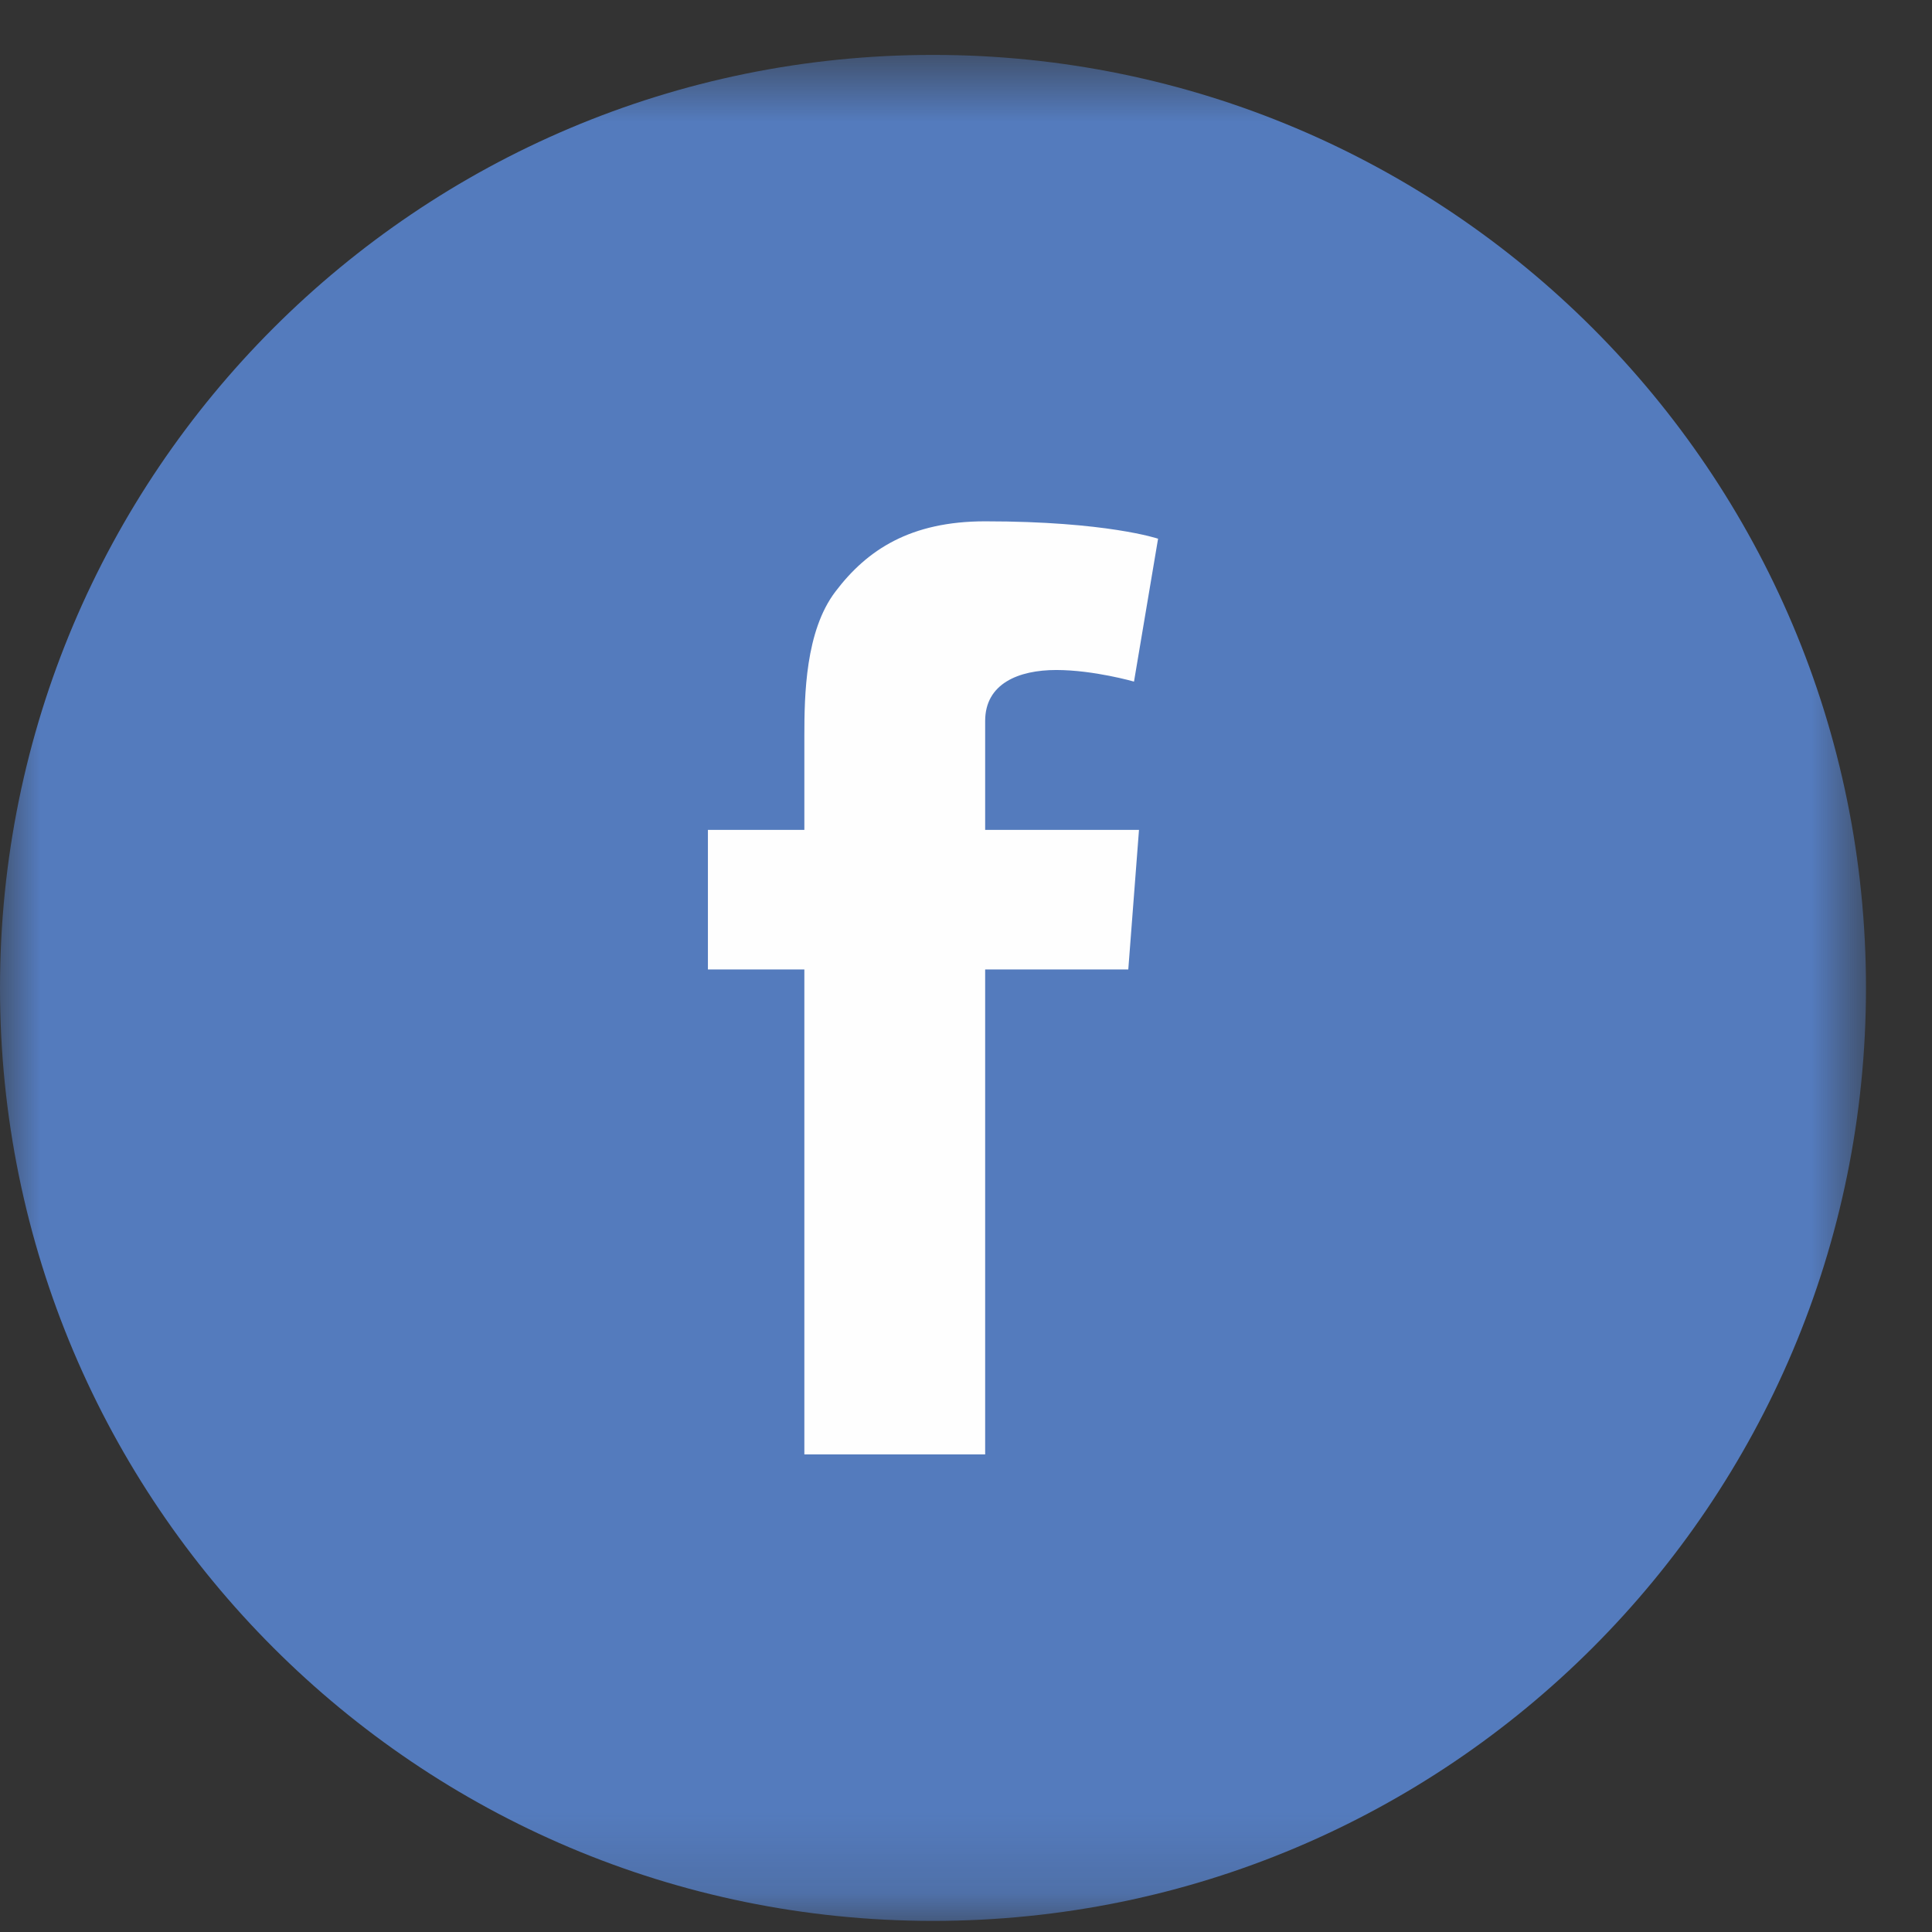 <?xml version="1.0" encoding="UTF-8" standalone="no"?>
<svg width="24px" height="24px" viewBox="0 0 24 24" version="1.1" xmlns="http://www.w3.org/2000/svg" xmlns:xlink="http://www.w3.org/1999/xlink">
    <rect x="0" y="0" width="24" height="24" fill="#333333" stroke="none"/>
    <!-- Generator: Sketch 39.1 (31720) - http://www.bohemiancoding.com/sketch -->
    <title>Page 1 Copy 2</title>
    <desc>Created with Sketch.</desc>
    <defs>
        <polygon id="path-1" points="11.59 23.851 0 23.851 0 0.671 11.59 0.671 23.18 0.671 23.18 23.851"/>
    </defs>
    <g id="Un-authenticated-(CommBank)" stroke="none" stroke-width="1" fill="none" fill-rule="evenodd">
        <g id="Tablet-Portrait" transform="translate(-221, -1933)">
            <g id="Global-footer" transform="translate(0, 1745)">
                <g id="Page-1-Copy-2" transform="translate(221, 188)">
                    <g id="Group-3" transform="translate(0, 0.011)">
                        <mask id="mask-2" fill="white">
                            <use xlink:href="#path-1"/>
                        </mask>
                        <g id="Clip-2"/>
                        <path d="M11.59,23.851 C17.991,23.851 23.18,18.662 23.18,12.261 C23.18,5.861 17.991,0.671 11.59,0.671 C5.189,0.671 -0,5.861 -0,12.261 C-0,18.662 5.189,23.851 11.59,23.851" id="Fill-1" fill="#547BBD" mask="url(#mask-2)"/>
                    </g>
                    <path d="M8.794,10.309 L9.992,10.309 L9.992,9.144 C9.992,8.631 10.005,7.839 10.378,7.349 C10.771,6.829 11.311,6.476 12.238,6.476 C13.75,6.476 14.386,6.692 14.386,6.692 L14.087,8.467 C14.087,8.467 13.587,8.323 13.121,8.323 C12.656,8.323 12.238,8.49 12.238,8.956 L12.238,10.309 L14.149,10.309 L14.016,12.043 L12.238,12.043 L12.238,18.067 L9.992,18.067 L9.992,12.043 L8.794,12.043 L8.794,10.309 Z" id="Fill-4" fill="#FEFEFE"/>
                </g>
            </g>
        </g>
    </g>
</svg>